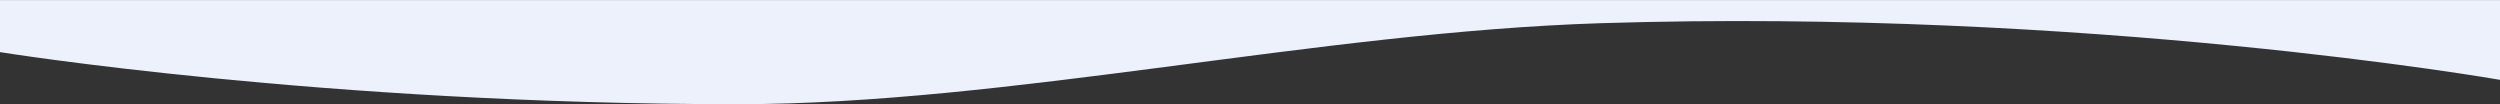 <?xml version="1.0" encoding="UTF-8"?> <svg xmlns="http://www.w3.org/2000/svg" width="1920" height="80.031" viewBox="0 0 1920 80.031"><rect x="0" y="0" width="1920" height="80.031" fill="#333333" stroke="none"/> <defs> <style> .cls-1 { fill: #ecf1fb; fill-rule: evenodd; } </style> </defs> <path id="wave1" class="cls-1" d="M0,660H1920v61.283s-315.29-55.269-690.34-43.506C1011.98,684.605,774.156,740,566.171,740,248.225,740,0,700,0,700V660Z" transform="translate(0 -659.969)"></path> </svg> 
